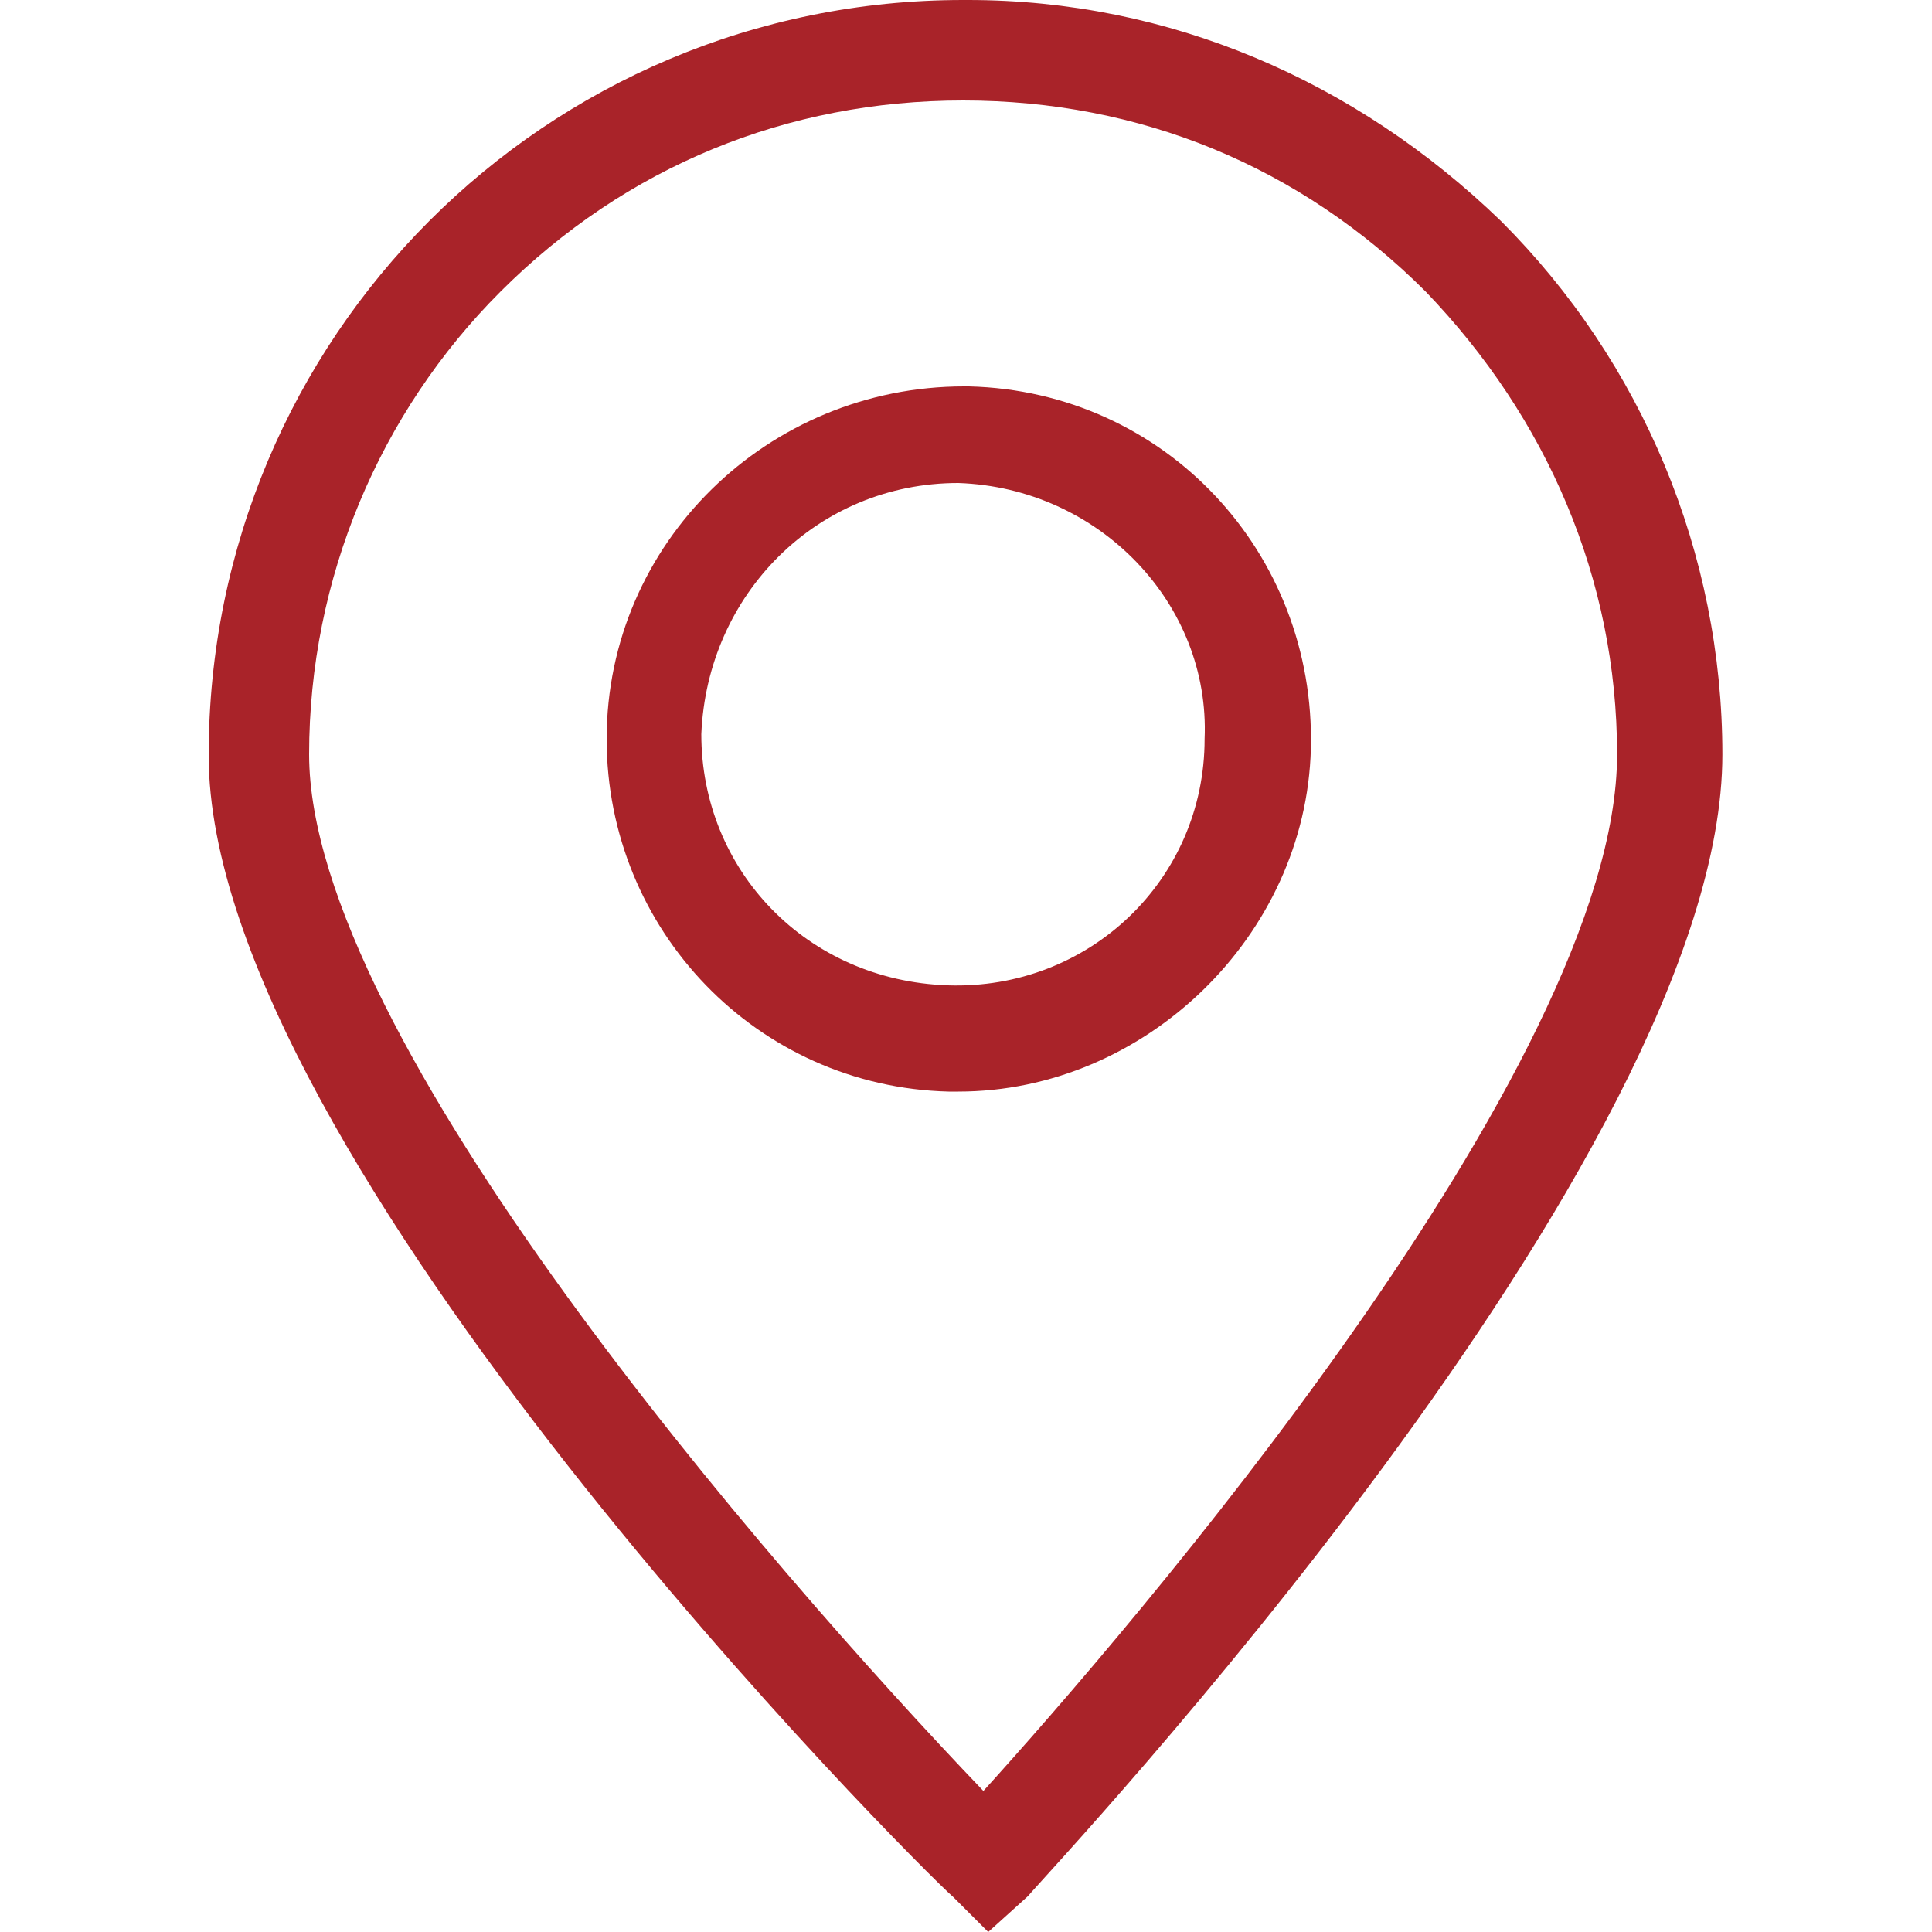 <?xml version="1.0" encoding="utf-8"?>
<!-- Generator: Adobe Illustrator 24.0.0, SVG Export Plug-In . SVG Version: 6.00 Build 0)  -->
<svg version="1.1" id="图层_1" xmlns="http://www.w3.org/2000/svg" xmlns:xlink="http://www.w3.org/1999/xlink" x="0px" y="0px"
	 viewBox="0 0 200 200" style="enable-background:new 0 0 200 200;" xml:space="preserve">
<style type="text/css">
	.st0{fill:#A92329;}
</style>
<path class="st0" d="M102.3,200l-3.6-3.6c-3.6-3.1-77.1-76.6-77.1-118.2C21.6,34.9,56.5,0,99.7,0h0.5c20.8,0,40.1,8.3,55.2,22.9
	c14.6,14.6,22.9,34.4,22.9,55.2c0,41.7-69.3,115.1-71.9,118.2L102.3,200z M99.7,10.4c-18.2,0-34.9,6.8-47.9,19.8
	C39.3,42.7,32,59.9,32,78.1c0,29.2,47.4,83.9,69.8,107.3c14.6-16.1,65.6-75,65.6-107.3c0-18.2-7.3-34.9-19.8-47.9
	C134.6,17.2,118,10.4,99.7,10.4z"/>
<path class="st0" d="M99.2,113h-1c-19.8-0.5-35.4-16.7-35.4-36.5c0-20.3,16.7-36.5,37-36.5h0.5c20.3,0.5,35.9,17.2,35.4,37.5
	C135.2,96.9,118.5,113,99.2,113L99.2,113z M99.2,50c-14.6,0-26,11.5-26.6,26c0,14.1,10.9,25.5,25.5,26c14.6,0.5,26.6-10.9,26.6-25.5
	C125.3,62.5,113.8,50.5,99.2,50C99.7,50,99.2,50,99.2,50z"/>
</svg>
